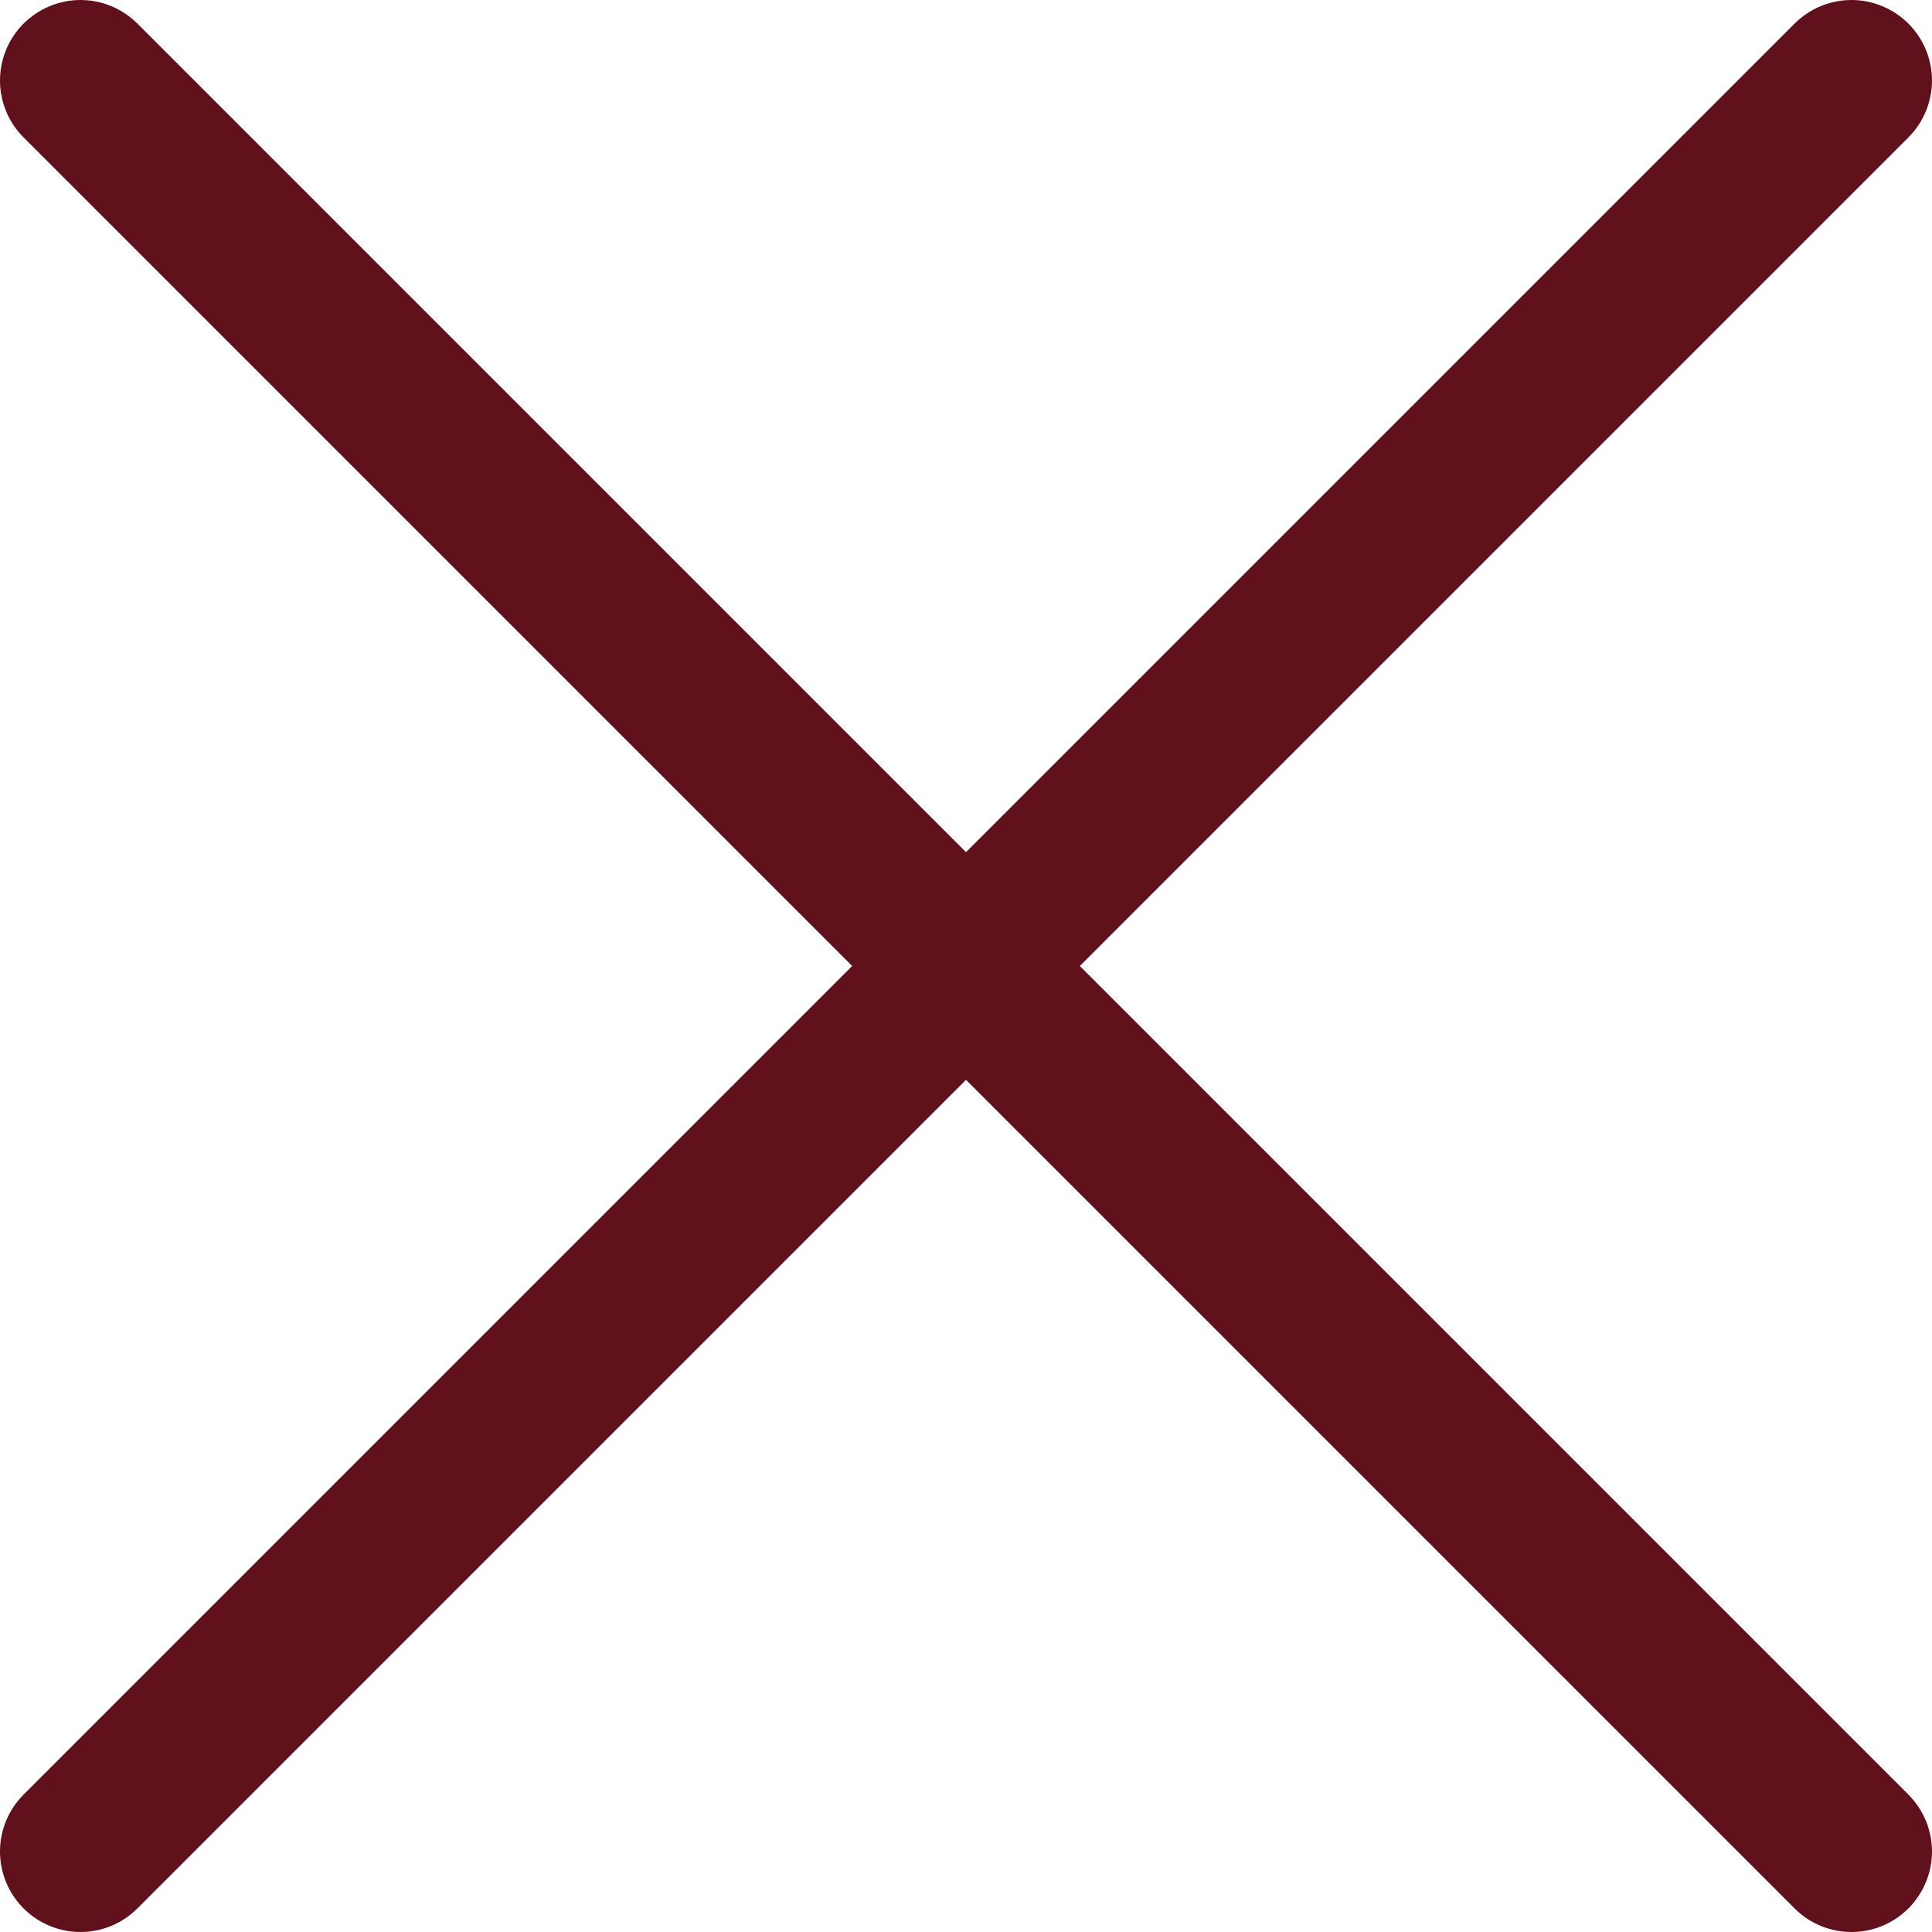 <svg width="24" height="24" viewBox="0 0 24 24" fill="none" xmlns="http://www.w3.org/2000/svg">
<g clip-path="url(#clip0_221_476)">
<path d="M23.707 0.293C23.519 0.106 23.265 0 23 0C22.735 0 22.48 0.106 22.293 0.293L12 10.586L1.707 0.293C1.519 0.106 1.265 0 1 0C0.735 0 0.48 0.106 0.293 0.293V0.293C0.105 0.481 0 0.735 0 1C0 1.265 0.105 1.52 0.293 1.707L10.586 12L0.293 22.293C0.105 22.481 0 22.735 0 23C0 23.265 0.105 23.52 0.293 23.707V23.707C0.48 23.895 0.735 24 1 24C1.265 24 1.519 23.895 1.707 23.707L12 13.414L22.293 23.707C22.48 23.895 22.735 24 23 24C23.265 24 23.519 23.895 23.707 23.707C23.894 23.52 24 23.265 24 23C24 22.735 23.894 22.481 23.707 22.293L13.414 12L23.707 1.707C23.894 1.52 24 1.265 24 1C24 0.735 23.894 0.481 23.707 0.293V0.293Z" fill="#61111C"/>
</g>
<defs>
<clipPath id="clip0_221_476">
<rect width="24" height="24" fill="white"/>
</clipPath>
</defs>
</svg>
